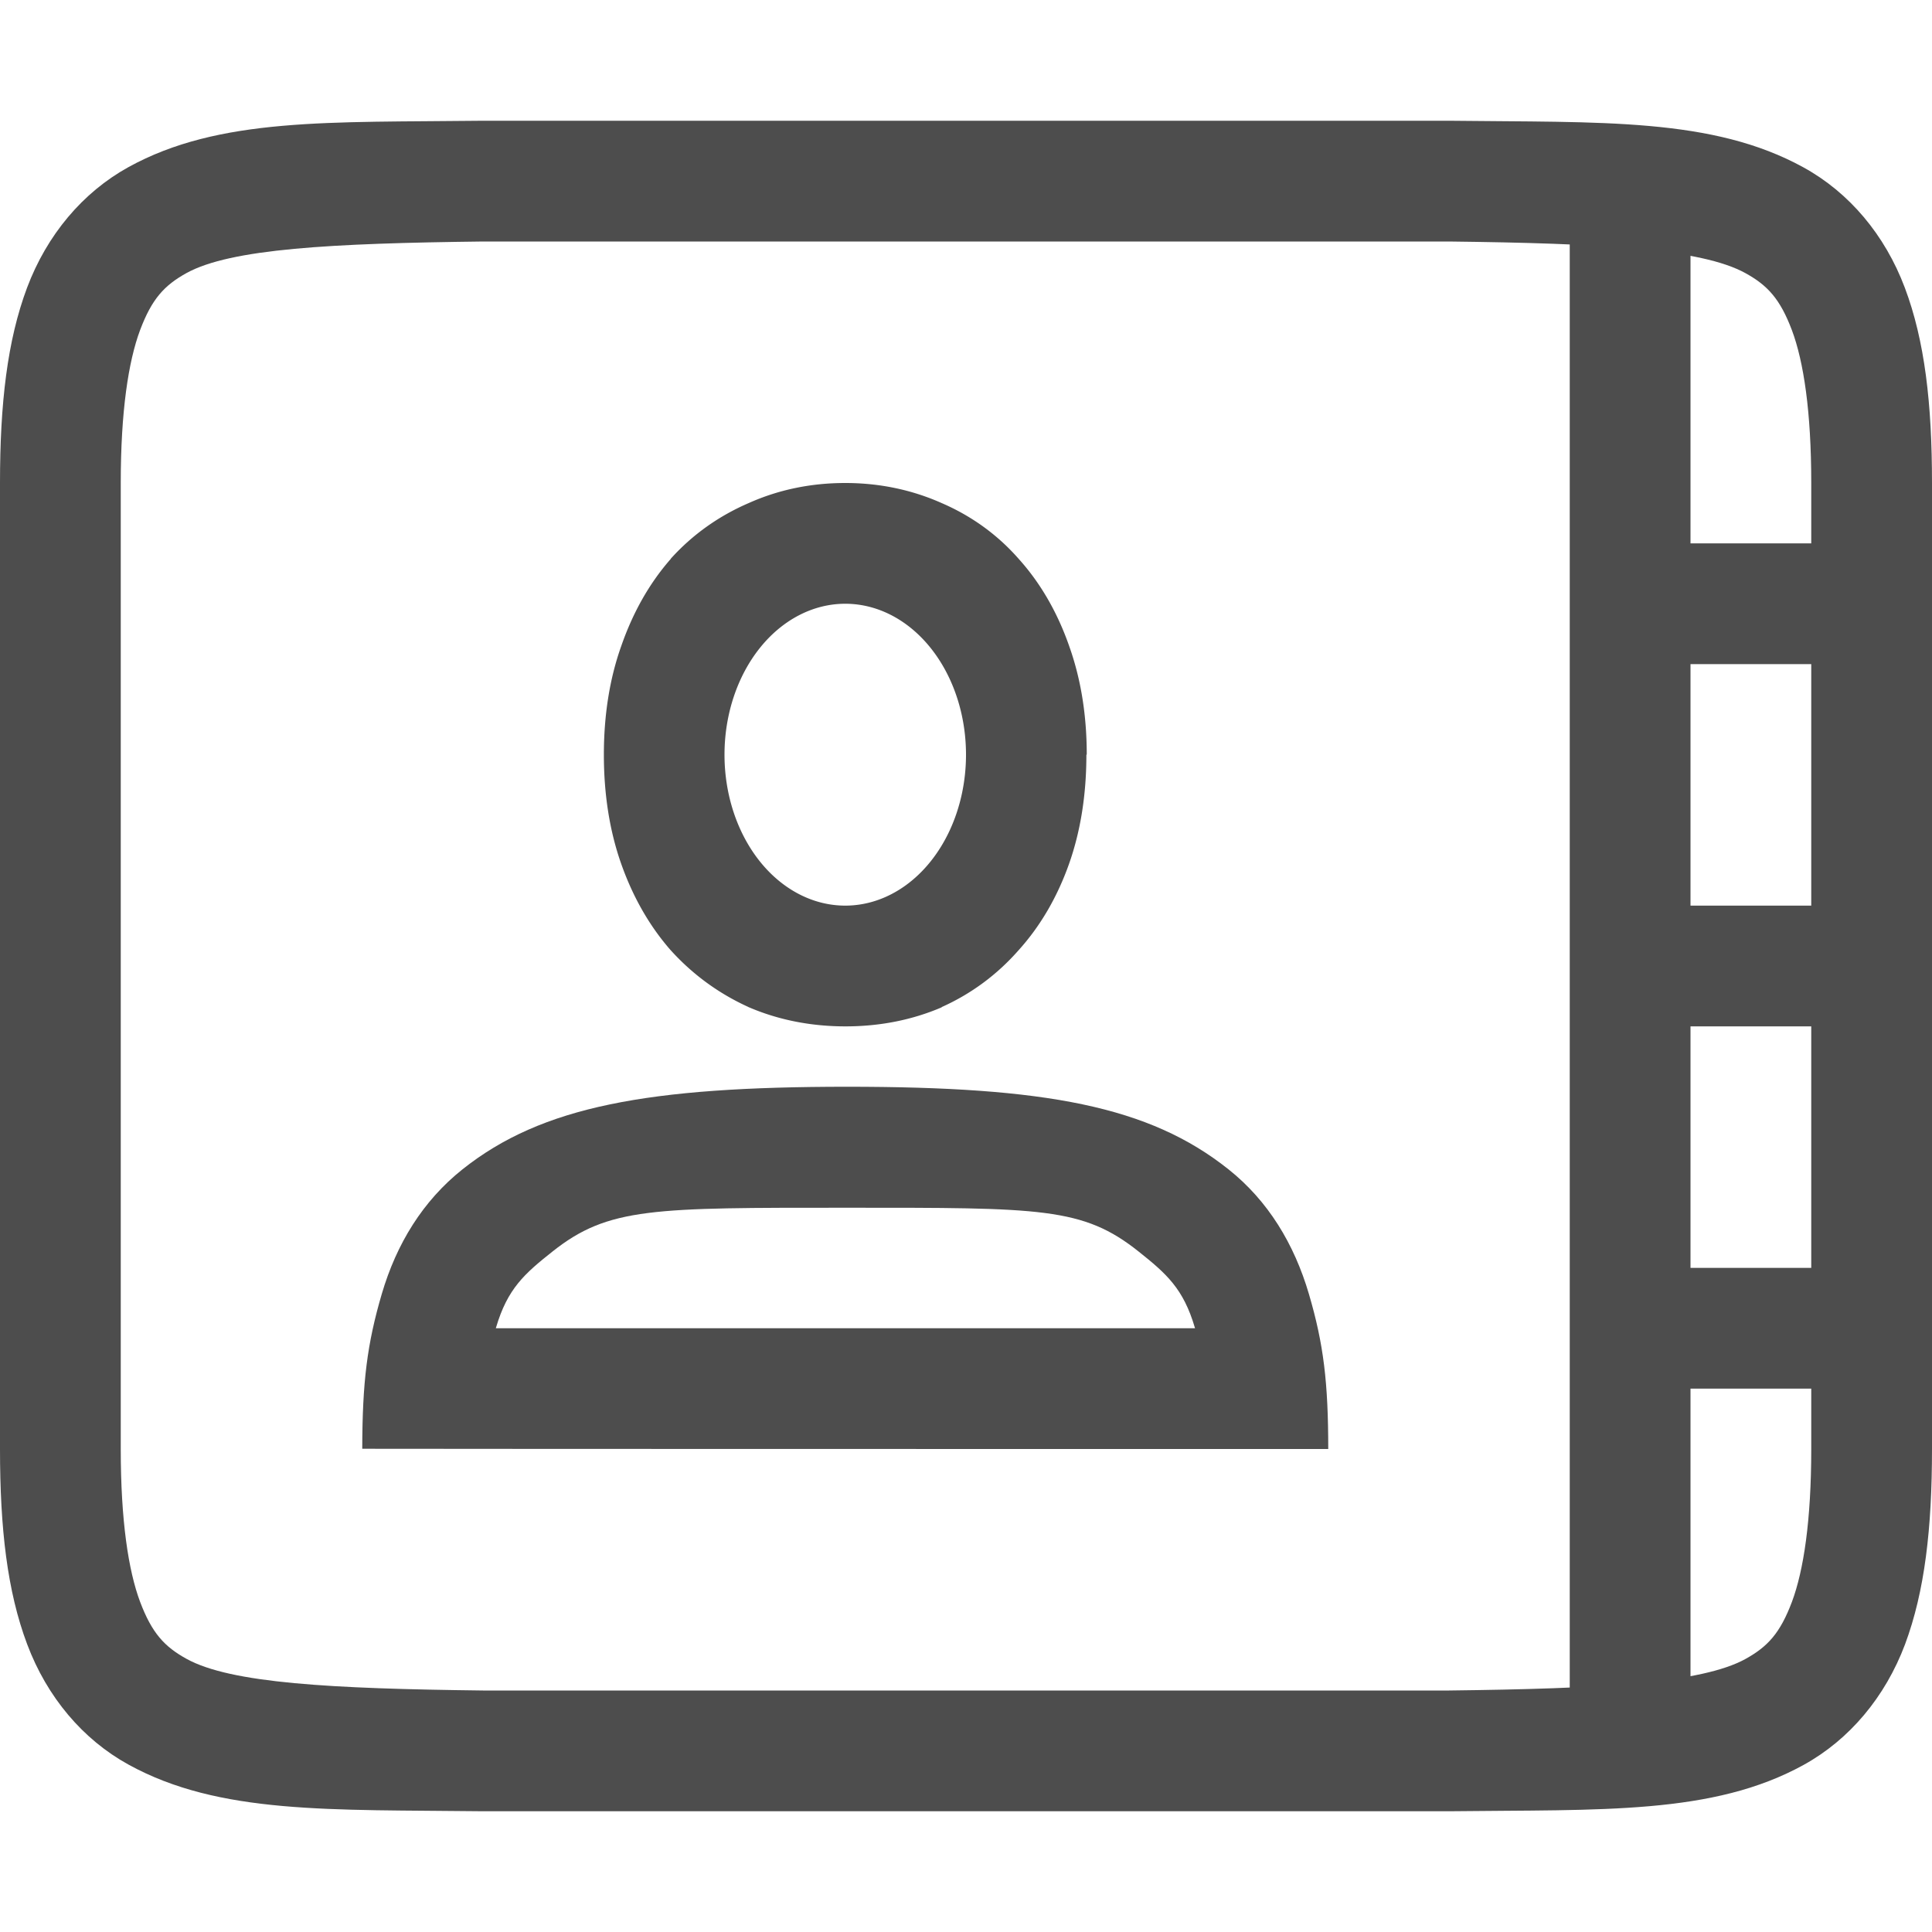<svg xmlns="http://www.w3.org/2000/svg" width="16" height="16" version="1.1">
 <g transform="translate(-512,-220)">
  <path d="m 515.994,221 c -1.258,0.015 -2.179,-0.031 -2.932,0.385 -0.376,0.208 -0.673,0.559 -0.838,0.998 C 512.06,222.821 512,223.342 512,224 v 8 c 0,0.658 0.06,1.179 0.225,1.617 0.165,0.439 0.462,0.789 0.838,0.996 0.753,0.415 1.674,0.372 2.932,0.387 h 0.002 8.006 0.004 c 1.258,-0.015 2.179,0.031 2.932,-0.385 0.376,-0.208 0.673,-0.559 0.838,-0.998 C 527.94,233.179 528,232.658 528,232 v -8 c 0,-0.658 -0.06,-1.179 -0.225,-1.617 -0.165,-0.439 -0.462,-0.789 -0.838,-0.996 -0.753,-0.415 -1.674,-0.372 -2.932,-0.387 h -0.002 -8.006 z m 0.006,1 h 8 c 1.259,0.015 2.089,0.06 2.455,0.262 0.183,0.101 0.287,0.213 0.385,0.473 C 526.937,222.994 527,223.408 527,224 v 8 c 0,0.592 -0.063,1.006 -0.16,1.266 -0.098,0.26 -0.201,0.371 -0.385,0.473 C 526.089,233.94 525.259,233.985 524,234 H 516.006 516 c -1.259,-0.015 -2.089,-0.06 -2.455,-0.262 -0.183,-0.101 -0.287,-0.213 -0.385,-0.473 C 513.063,233.006 513,232.592 513,232 v -8 c 0,-0.592 0.063,-1.006 0.16,-1.266 0.098,-0.26 0.201,-0.371 0.385,-0.473 C 513.911,222.06 514.741,222.015 516,222 Z" style="fill:#4d4d4d"/>
  <path d="m 519,224 c -0.283,0 -0.551,0.055 -0.799,0.166 -0.246,0.106 -0.465,0.26 -0.646,0.461 v 0.002 l -0.002,0.002 c -0.177,0.202 -0.312,0.443 -0.408,0.719 -0.098,0.275 -0.144,0.578 -0.144,0.9 0,0.327 0.047,0.632 0.145,0.908 0.096,0.271 0.232,0.51 0.408,0.711 l 0.002,0.002 c 0.181,0.2 0.398,0.358 0.643,0.469 l 0.002,0.002 h 0.002 c 0.247,0.106 0.517,0.158 0.799,0.158 0.282,0 0.55,-0.052 0.797,-0.158 v -0.002 c 0.245,-0.11 0.458,-0.268 0.635,-0.469 0.182,-0.201 0.321,-0.441 0.418,-0.713 0.098,-0.276 0.145,-0.581 0.145,-0.908 H 521 c 0,-0.322 -0.047,-0.623 -0.145,-0.898 -0.096,-0.276 -0.236,-0.521 -0.418,-0.723 -0.177,-0.202 -0.393,-0.357 -0.639,-0.463 C 519.551,224.056 519.283,224 519,224 Z m 0,1 a 1,1.25 0 0 1 1,1.25 1,1.25 0 0 1 -1,1.25 1,1.25 0 0 1 -1,-1.25 1,1.25 0 0 1 1,-1.25 z" style="fill:#4d4d4d"/>
  <path d="m 519.016,229 c -1.646,0 -2.529,0.161 -3.186,0.684 -0.328,0.261 -0.546,0.616 -0.668,1.031 -0.122,0.415 -0.161,0.732 -0.162,1.283 1,0.002 7,0.002 8,0.002 -4.1e-4,-0.551 -0.038,-0.868 -0.16,-1.283 -0.122,-0.415 -0.338,-0.772 -0.666,-1.033 C 521.517,229.161 520.662,229 519.016,229 Z m 0,1.002 c 1.607,0 1.952,-0.005 2.414,0.363 0.231,0.184 0.37,0.307 0.465,0.629 6.6e-4,0.002 10e-4,0.004 0.002,0.006 h -5.791 c 6.6e-4,-0.002 0.001,-0.004 0.002,-0.006 0.095,-0.322 0.235,-0.445 0.467,-0.629 0.463,-0.368 0.834,-0.363 2.441,-0.363 z" style="fill:#4d4d4d"/>
  <rect style="fill:#4d4d4d" width="1" height="13" x="525" y="221.5"/>
  <rect style="fill:#4d4d4d" width="2" height="1" x="525.5" y="224.5"/>
  <rect style="fill:#4d4d4d" width="2" height="1" x="525.5" y="227.5"/>
  <rect style="fill:#4d4d4d" width="2" height="1" x="525.5" y="230.5"/>
 </g>
</svg>
